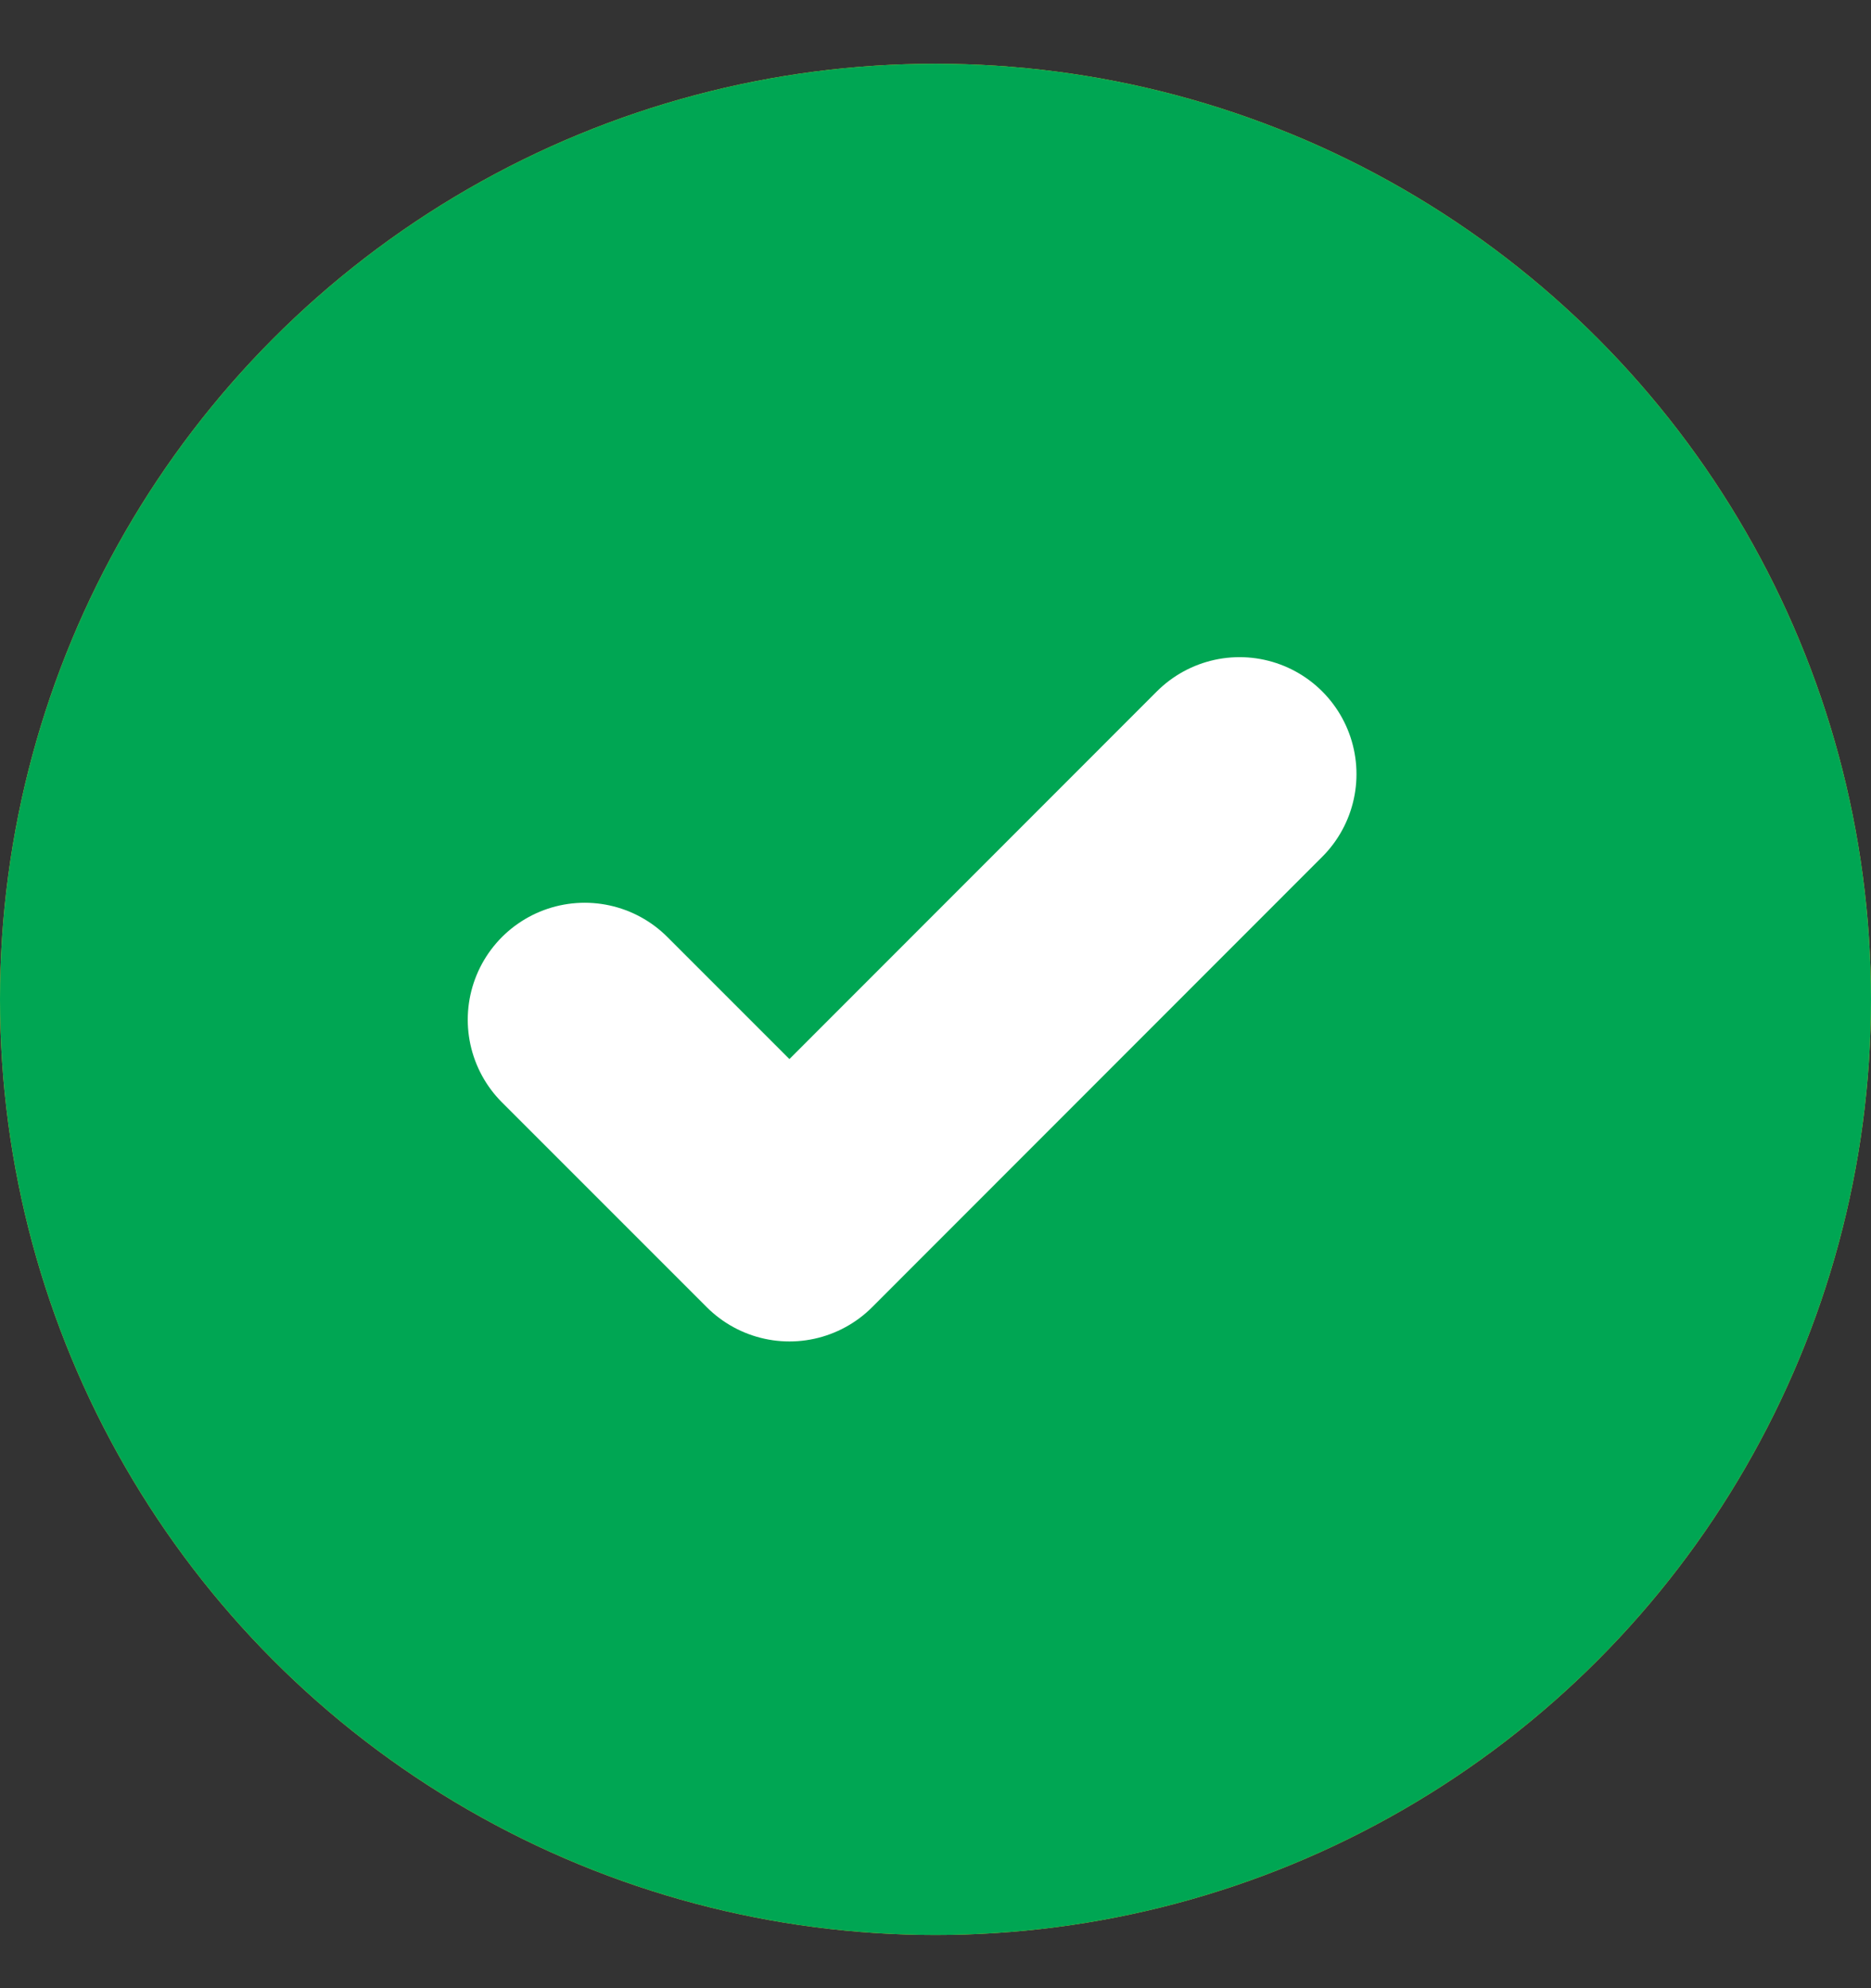 <svg width="16" height="17" viewBox="0 0 16 17" fill="none" xmlns="http://www.w3.org/2000/svg">
<rect x="0" y="0" width="16" height="17" fill="#333333" stroke="none"/>
<circle cx="8" cy="8.545" r="8" fill="#FFC421"/>
<circle cx="8" cy="8.545" r="8" fill="#00A653"/>
<path d="M10.6 6.619L6.751 10.47L5 8.719" stroke="white" stroke-width="2" stroke-linecap="round" stroke-linejoin="round"/>
</svg>
